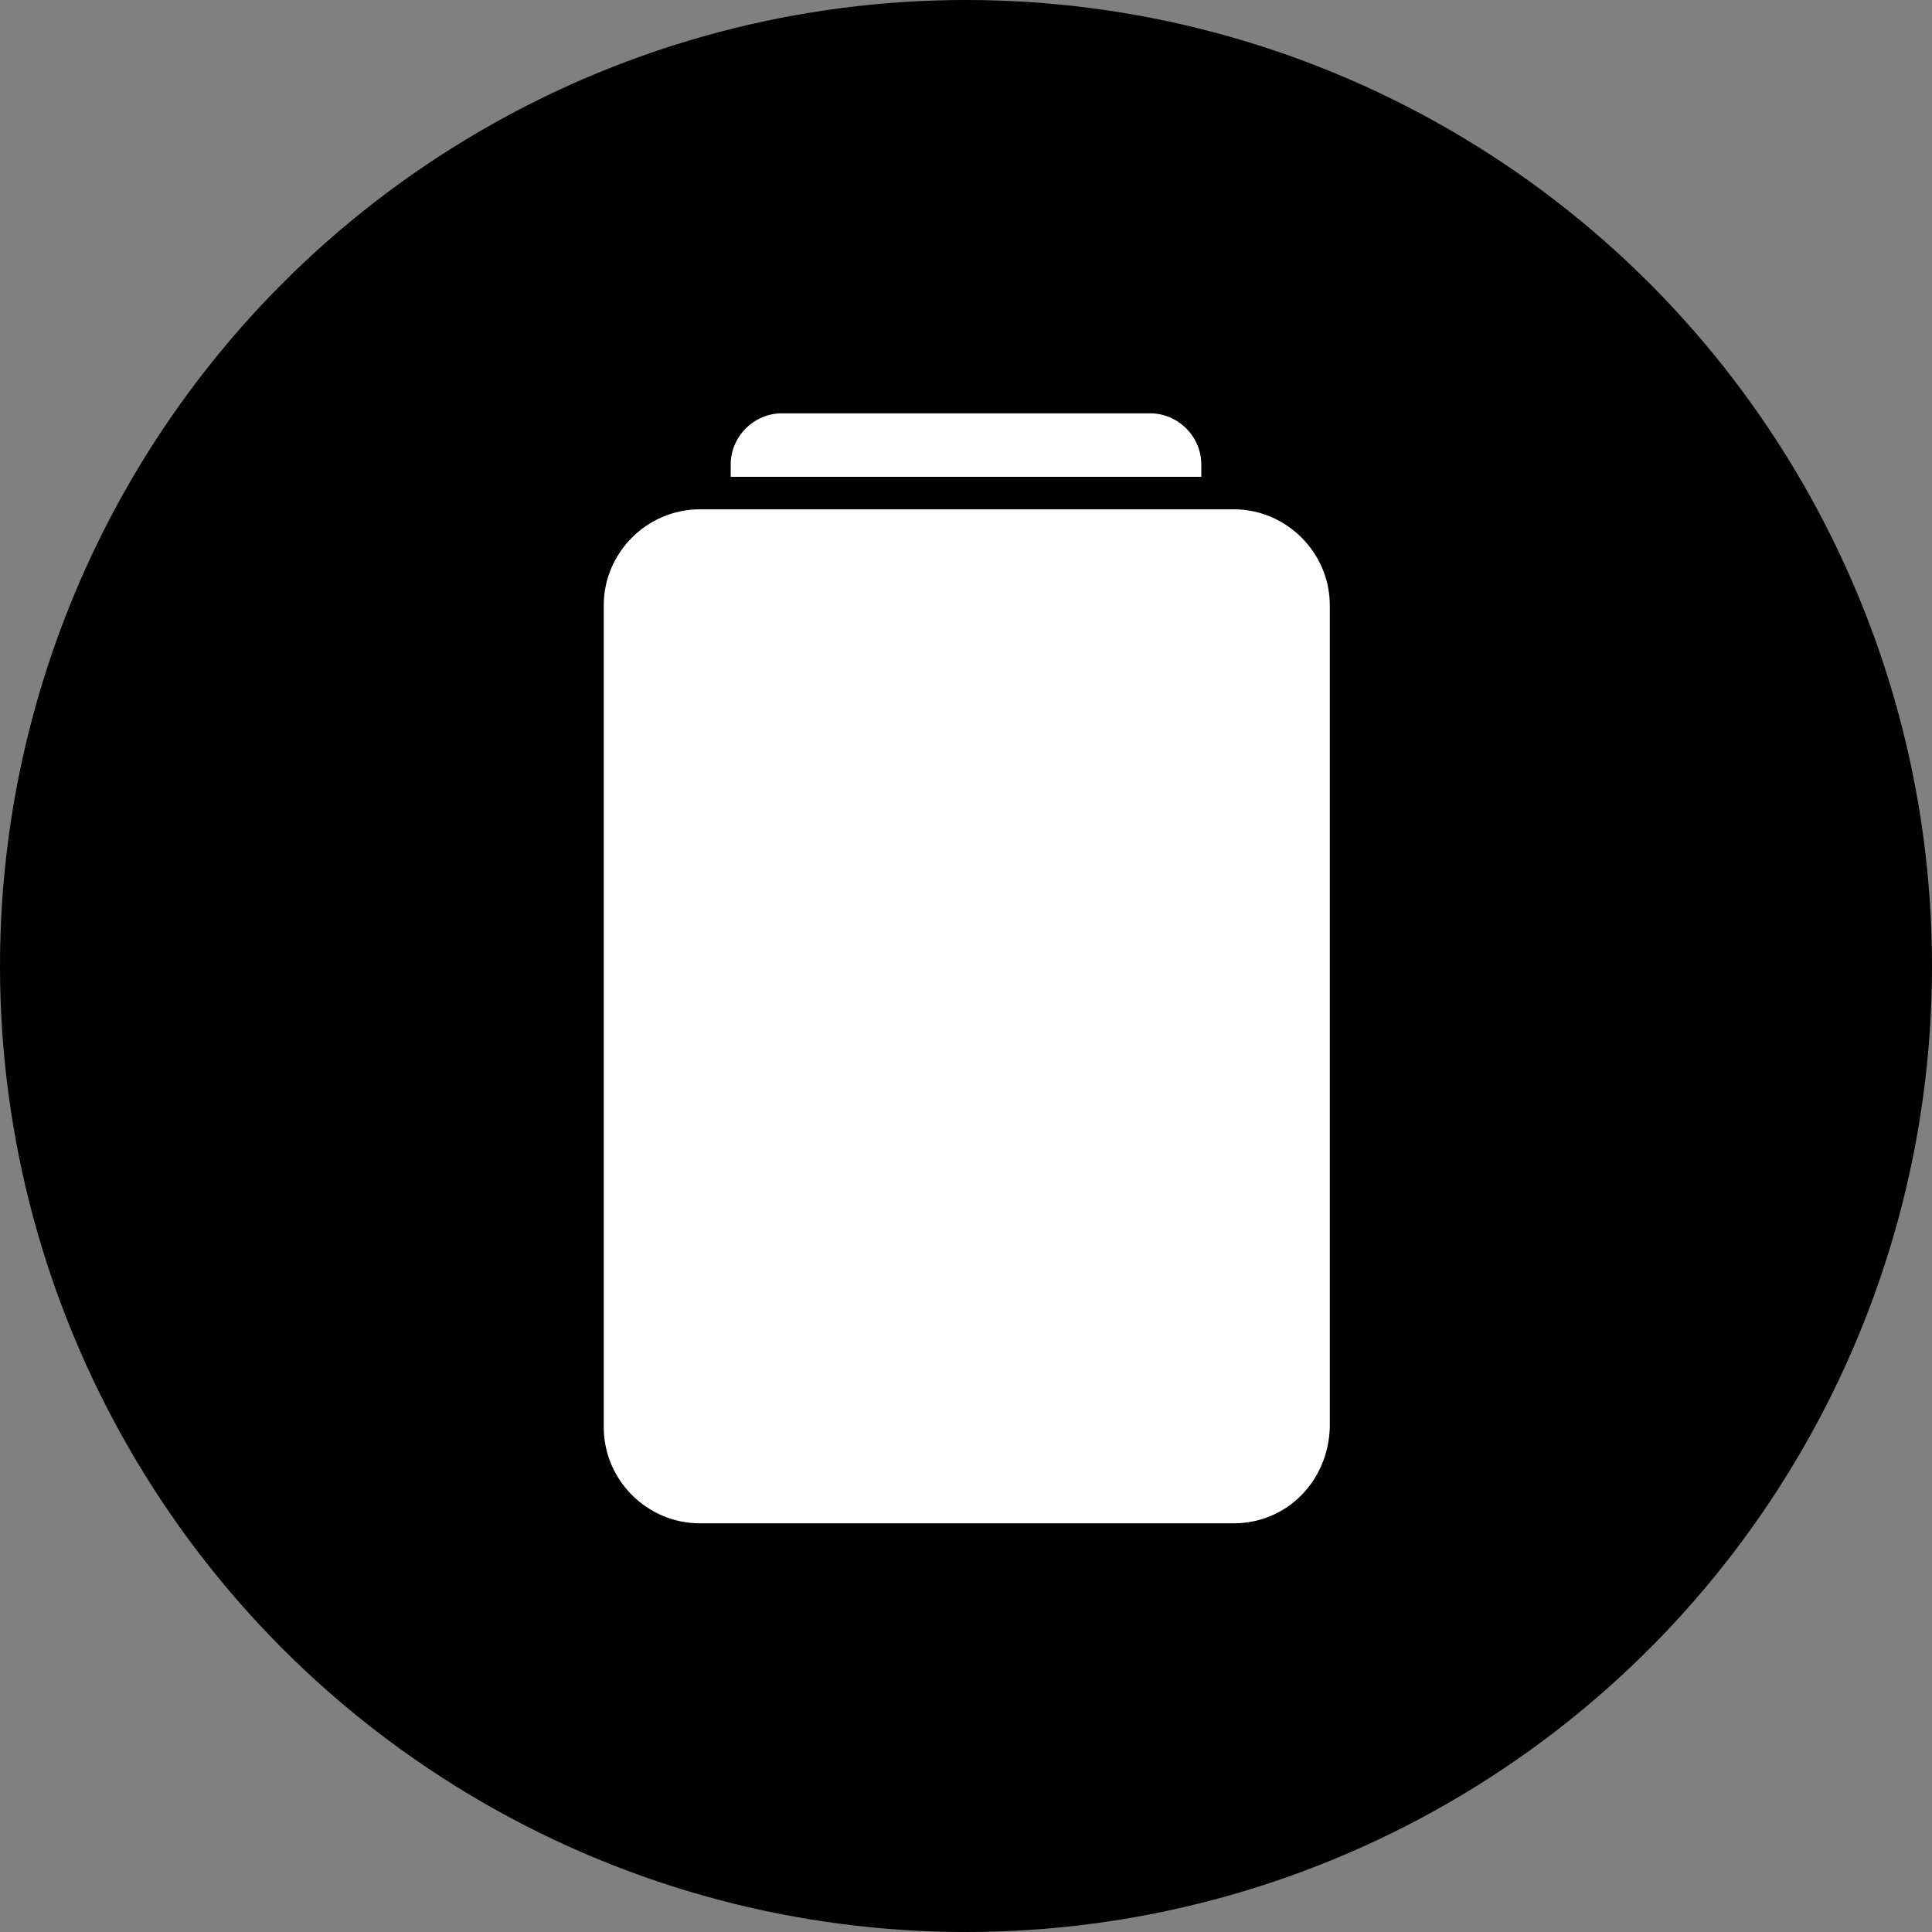 <?xml version="1.0" encoding="UTF-8"?>
<svg id="_图层_1" data-name="图层 1" xmlns="http://www.w3.org/2000/svg" viewBox="0 0 12.48 12.48">
  <rect x="0" y="0" width="12.48" height="12.48" fill="#808080" stroke="none"/>
  <g id="icon-8">
    <circle cx="6.24" cy="6.24" r="6.24" style="fill: #000; stroke-width: 0px;"/>
    <g>
      <path d="m7.97,9.84h-3.45c-.34,0-.62-.28-.62-.62V3.91c0-.34.28-.62.62-.62h3.45c.34,0,.62.28.62.62v5.31c-.01.35-.28.62-.62.62Z" style="fill: #fff; stroke-width: 0px;"/>
      <path d="m7.77,3.08h-3.05v-.08c0-.18.15-.33.33-.33h2.38c.18,0,.33.15.33.33v.08h.01Z" style="fill: #fff; stroke-width: 0px;"/>
      <g>
        <circle cx="6.24" cy="6.57" r="1.53" style="fill: #fff; stroke: #fff; stroke-miterlimit: 10; stroke-width: .274px;"/>
        <polyline points="6.24 5.74 6.24 6.57 6.84 6.57" style="fill: #fff; stroke: #fff; stroke-linecap: round; stroke-linejoin: round; stroke-width: .274px;"/>
      </g>
    </g>
  </g>
</svg>